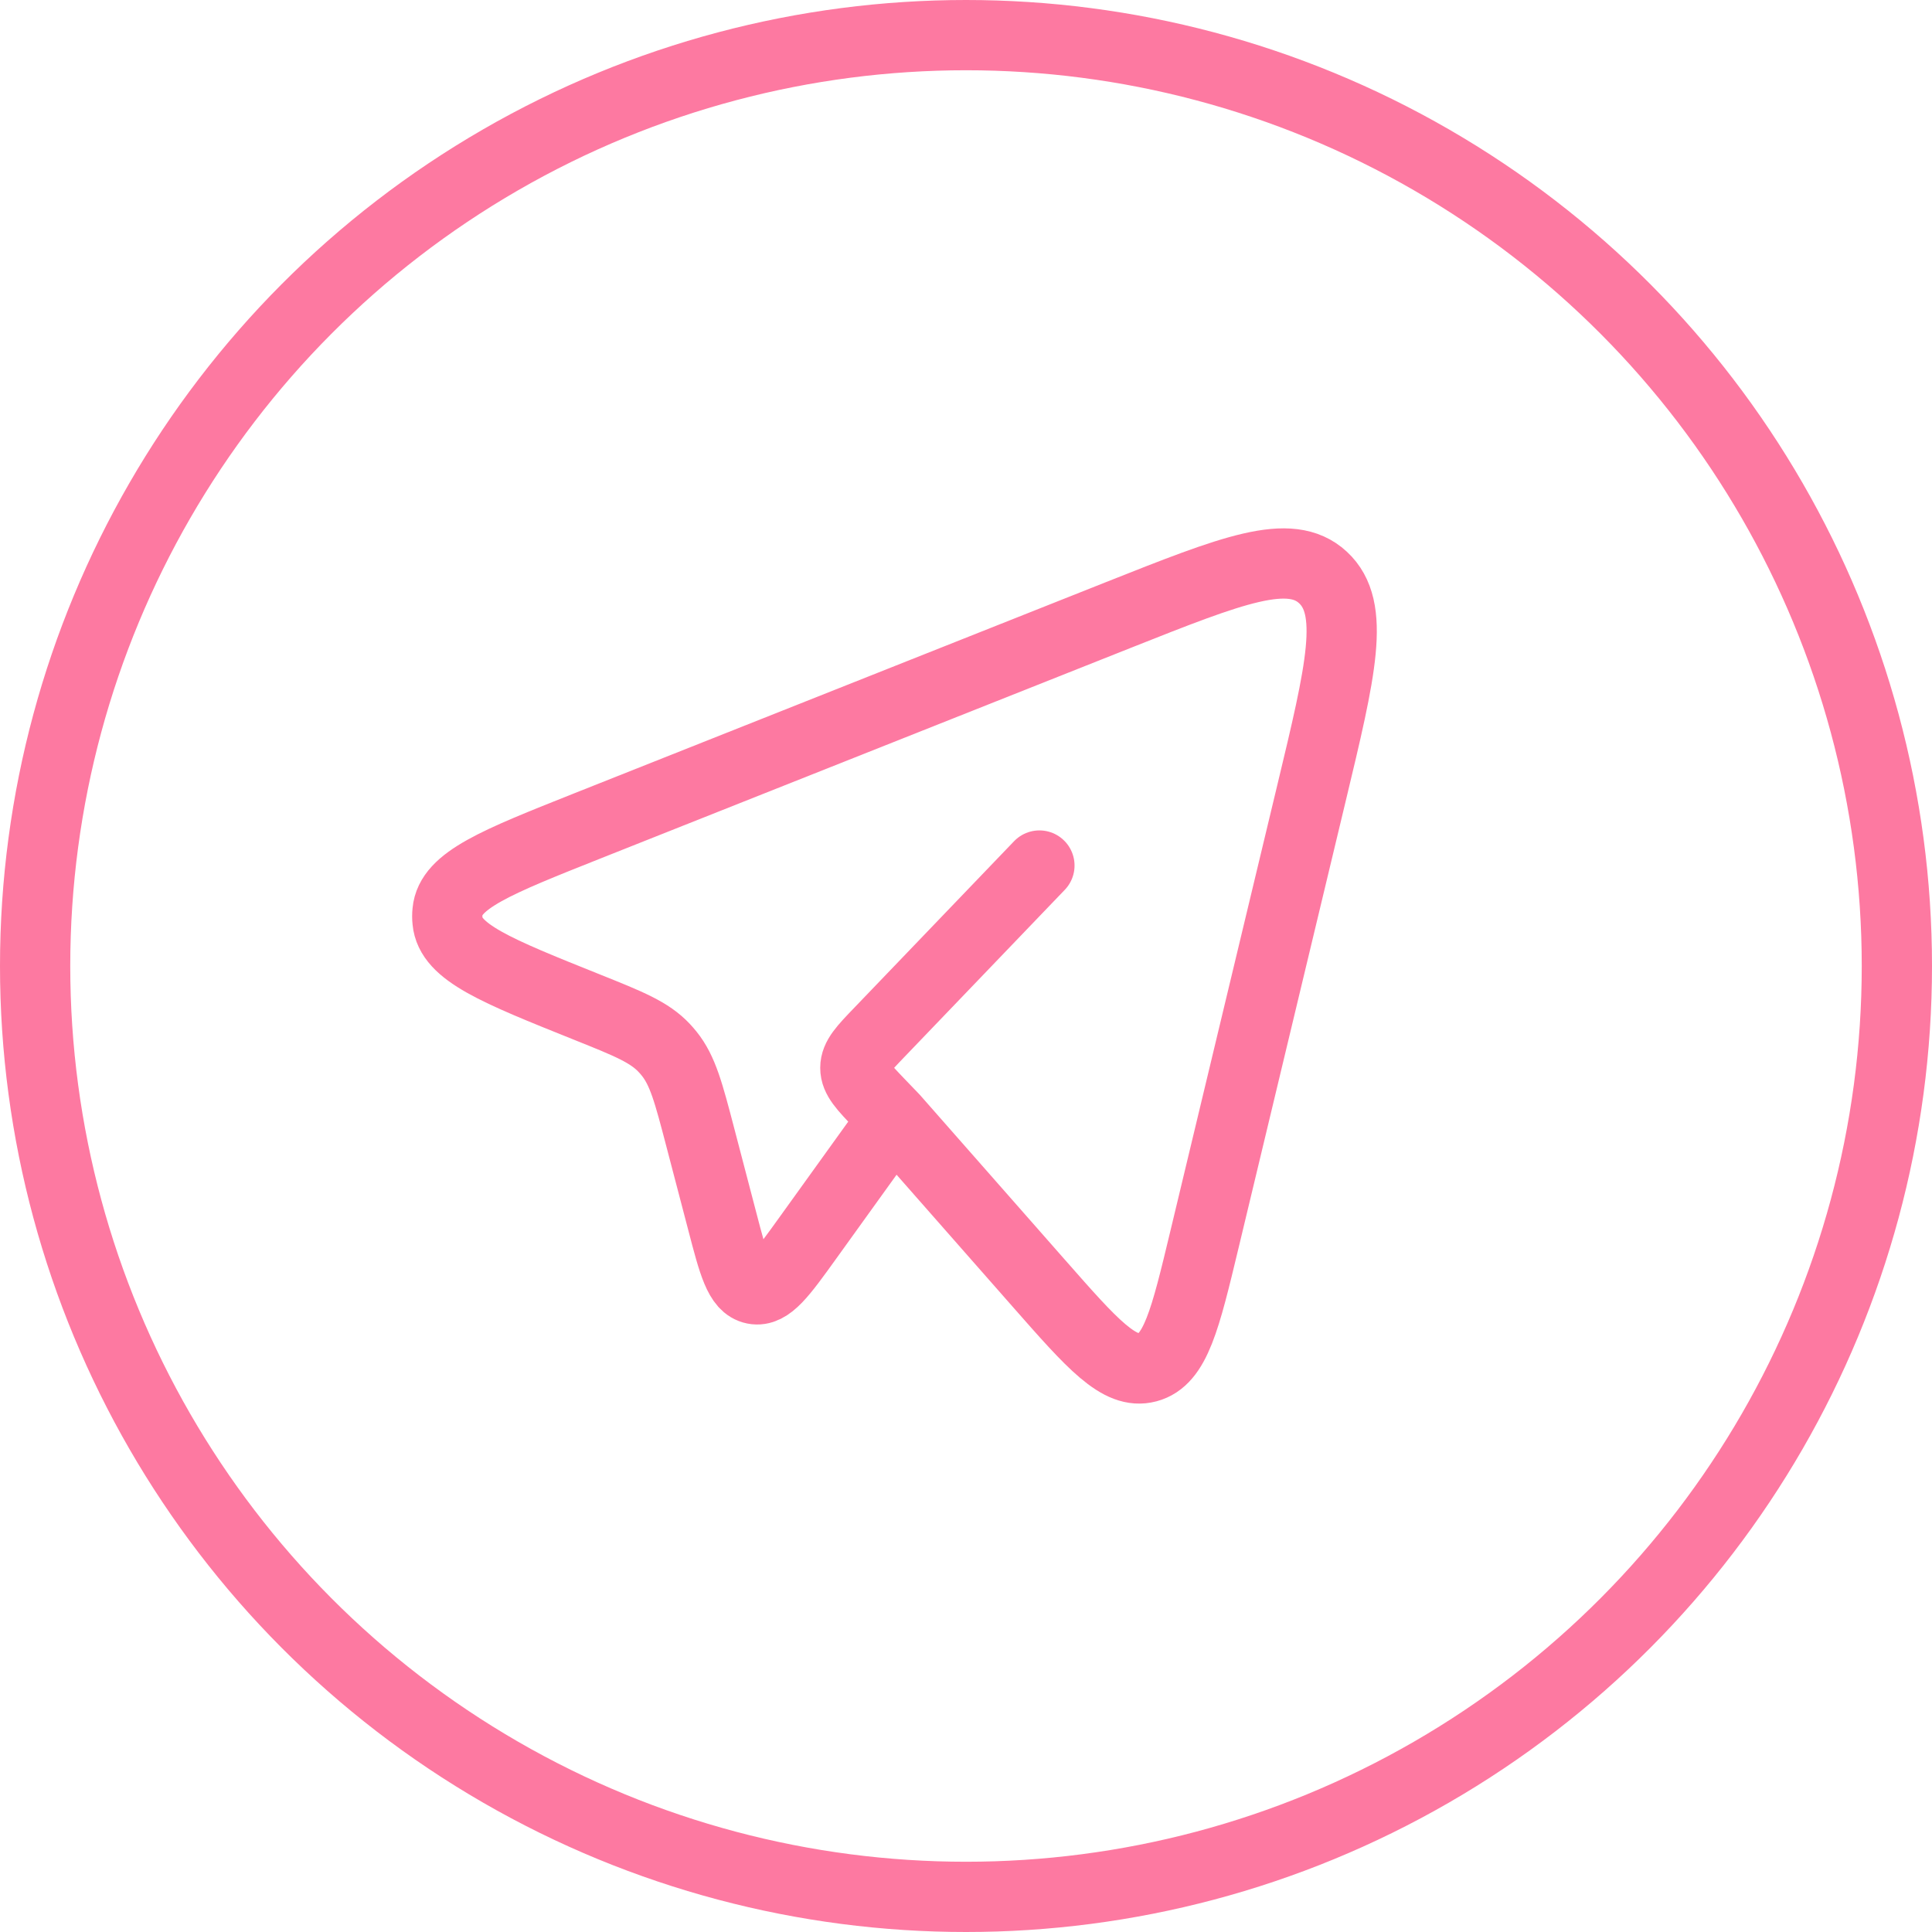<?xml version="1.0" encoding="UTF-8"?> <svg xmlns="http://www.w3.org/2000/svg" width="55" height="55" viewBox="0 0 55 55" fill="none"><circle cx="27.5" cy="27.5" r="26.5" stroke="#FD79A1" stroke-width="2"></circle><path d="M25.445 31.839L29.572 36.531C31.1 38.269 31.865 39.139 32.666 38.926C33.465 38.715 33.74 37.572 34.289 35.284L37.332 22.593C38.178 19.069 38.601 17.308 37.662 16.439C36.722 15.569 35.094 16.216 31.837 17.508L16.73 23.508C14.125 24.544 12.822 25.06 12.74 25.949C12.73 26.04 12.73 26.131 12.74 26.221C12.82 27.111 14.12 27.632 16.722 28.675C17.9 29.147 18.489 29.384 18.912 29.836C18.959 29.887 19.005 29.939 19.049 29.994C19.439 30.478 19.605 31.114 19.937 32.382L20.559 34.759C20.881 35.994 21.043 36.613 21.467 36.697C21.891 36.781 22.259 36.269 22.996 35.244L25.445 31.839ZM25.445 31.839L25.041 31.419C24.58 30.937 24.35 30.698 24.35 30.4C24.35 30.102 24.579 29.861 25.041 29.381L29.59 24.64" stroke="#FD79A1" stroke-width="2" stroke-linecap="round" stroke-linejoin="round"></path></svg> 